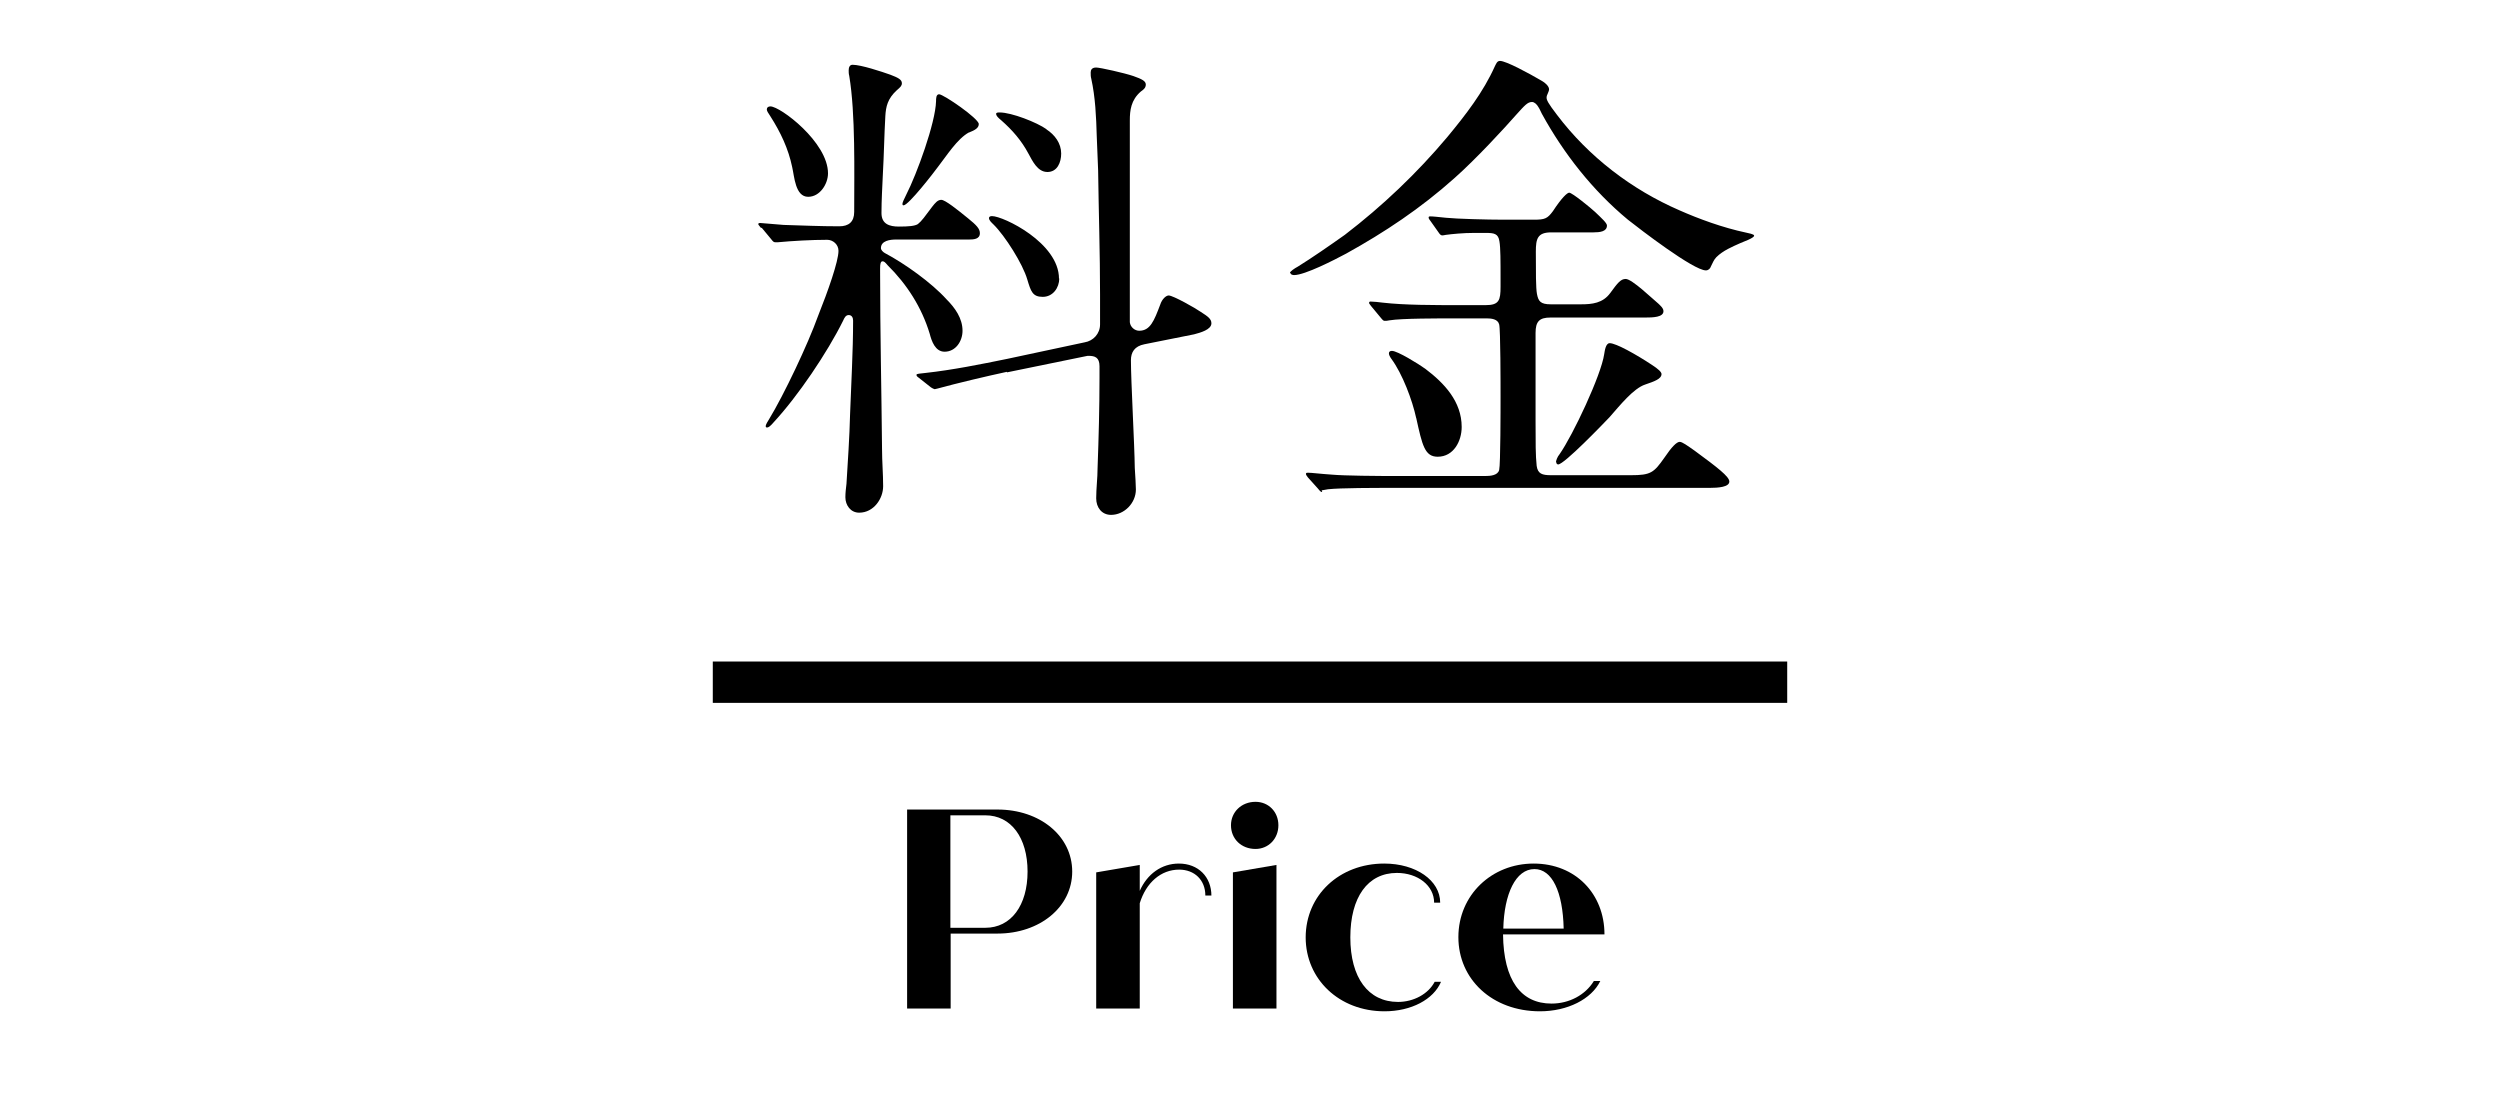 <?xml version="1.0" encoding="UTF-8"?>
<svg id="_レイヤー_2" data-name="レイヤー 2" xmlns="http://www.w3.org/2000/svg" viewBox="0 0 90.7 40.18">
  <defs>
    <style>
      .cls-1 {
        stroke: #000;
        stroke-miterlimit: 10;
        stroke-width: 1.5px;
      }

      .cls-1, .cls-2 {
        fill: none;
      }

      .cls-2, .cls-3 {
        stroke-width: 0px;
      }
    </style>
  </defs>
  <g id="_固定ナビゲーション" data-name="固定ナビゲーション">
    <g>
      <rect class="cls-2" y="0" width="90.7" height="40.18"/>
      <g>
        <g>
          <path class="cls-3" d="M38.9,31.62c0,1.29-1.18,2.25-2.71,2.25h-1.7v2.72h-1.58v-7.22h3.28c1.54,0,2.71.96,2.71,2.25ZM37.28,31.62c0-1.23-.6-2.04-1.53-2.04h-1.27v4.08h1.27c.93,0,1.53-.81,1.53-2.04Z"/>
          <path class="cls-3" d="M43.95,32.49h-.22c0-.56-.39-.94-.95-.94-.66,0-1.2.47-1.43,1.22v3.82h-1.58v-4.94l1.58-.27v.94c.27-.61.79-.99,1.42-.99.7,0,1.18.48,1.18,1.17Z"/>
          <path class="cls-3" d="M44.66,29.94c0-.48.38-.85.89-.85.47,0,.83.36.83.85s-.36.86-.83.86c-.51,0-.89-.36-.89-.86ZM44.73,31.65l1.58-.27v5.21h-1.58v-4.94Z"/>
          <path class="cls-3" d="M47.37,34.01c0-1.53,1.22-2.68,2.85-2.68,1.15,0,2.03.61,2.03,1.42h-.22c0-.62-.59-1.08-1.35-1.08-1.06,0-1.69.88-1.69,2.34s.65,2.34,1.73,2.34c.57,0,1.1-.29,1.33-.73h.23c-.27.64-1.08,1.07-2.05,1.07-1.65,0-2.86-1.17-2.86-2.68Z"/>
          <path class="cls-3" d="M57.82,35.59h.24c-.32.66-1.19,1.1-2.19,1.1-1.73,0-2.96-1.16-2.96-2.69s1.21-2.67,2.73-2.67,2.57,1.1,2.57,2.57h-3.68c.02,1.67.65,2.51,1.76,2.51.64,0,1.22-.31,1.53-.81ZM54.53,33.69h2.2c-.03-1.34-.42-2.16-1.06-2.16-.68,0-1.1.9-1.13,2.16Z"/>
        </g>
        <g>
          <path class="cls-3" d="M27.6,8.26c-.07-.09-.09-.11-.09-.13,0-.04.05-.04.07-.04l.85.07c.67.02,1.33.05,2.02.05.34,0,.54-.16.54-.52,0-1.44.05-3.57-.18-4.94-.02-.07-.02-.14-.02-.2,0-.11.04-.2.14-.2.31,0,1.06.25,1.37.36.29.11.42.18.42.31,0,.09-.05.14-.18.25-.34.31-.4.6-.42.94-.04.7-.05,1.41-.09,2.11-.02.47-.05.94-.05,1.41,0,.4.29.49.63.49.36,0,.58-.02.69-.09.14-.11.25-.27.52-.63.11-.14.2-.25.33-.25.14,0,.59.36.97.67.31.25.43.38.43.54,0,.22-.23.23-.4.23h-2.65c-.2,0-.54.04-.54.31,0,.07.07.14.14.18.72.38,1.7,1.08,2.24,1.68.31.31.58.69.58,1.14,0,.38-.25.76-.65.76-.34,0-.47-.38-.54-.65-.29-.96-.83-1.8-1.53-2.49-.09-.11-.13-.14-.18-.14-.07,0-.09.09-.09.25v.14c0,2.15.05,4.27.07,6.42,0,.45.04.9.04,1.35s-.34.96-.87.96c-.31,0-.5-.27-.5-.56,0-.16.02-.32.04-.49.05-.83.11-1.68.13-2.51.04-1.14.11-2.27.11-3.41,0-.11-.05-.2-.16-.2s-.16.11-.2.2c-.58,1.17-1.64,2.74-2.53,3.7-.11.13-.18.18-.23.18-.04,0-.05-.02-.05-.05s.02-.09.11-.23c.56-.92,1.42-2.74,1.79-3.77.36-.9.74-1.98.74-2.36,0-.23-.2-.4-.41-.4-.56,0-1.26.04-1.8.09h-.07c-.07,0-.09-.02-.16-.11l-.34-.41ZM30.04,6.29c0,.38-.29.85-.72.85-.47,0-.5-.74-.58-1.08-.14-.67-.42-1.26-.79-1.84-.09-.13-.13-.2-.13-.25,0-.07.05-.11.13-.11.36,0,2.09,1.3,2.09,2.43ZM35.16,4.8c-.43.23-.83.87-1.12,1.24-.16.22-1.08,1.41-1.26,1.41-.04,0-.04-.04-.04-.05,0-.05.05-.16.14-.34.38-.74,1.06-2.6,1.08-3.39,0-.09,0-.25.11-.25.16,0,1.44.88,1.44,1.08,0,.14-.13.22-.36.31ZM36.53,13.49c-.74.16-1.8.41-2.53.61l-.09.02s-.07-.02-.14-.07l-.43-.34c-.07-.05-.09-.07-.09-.11,0-.05.13-.04.33-.07.99-.11,1.98-.31,2.96-.51l2.81-.6c.31-.05.56-.31.56-.65v-1.08c0-1.5-.05-3.01-.07-4.51l-.05-1.24c-.02-.7-.05-1.41-.2-2.09-.02-.07-.02-.14-.02-.22,0-.09.04-.18.2-.18.14,0,1.03.2,1.35.31.31.11.45.18.45.31s-.11.2-.18.25c-.36.31-.4.69-.4,1.05v7.32c.02.18.18.31.34.31.4,0,.54-.36.76-.94.07-.22.22-.34.31-.34.16,0,.99.47,1.17.6.25.16.38.25.38.41,0,.23-.4.34-.63.4l-1.8.36c-.36.07-.49.29-.49.58,0,.76.13,3.05.14,3.91.02.32.04.63.04.78,0,.49-.42.92-.9.92-.34,0-.54-.27-.54-.6,0-.36.05-.74.05-1.1.04-1.1.07-2.18.07-3.28v-.41c0-.32-.16-.38-.4-.38-.02,0-.05,0-.13.02l-2.83.58ZM38.43,10.1c0,.34-.23.67-.6.67s-.43-.2-.56-.63c-.16-.56-.81-1.59-1.23-2-.05-.05-.16-.14-.16-.23,0-.05.05-.07.11-.07.41,0,2.43.97,2.43,2.27ZM37.96,4.69c.31.2.54.51.54.88,0,.32-.14.67-.5.67s-.54-.4-.69-.67c-.25-.47-.58-.85-.99-1.21-.11-.09-.18-.16-.18-.23,0-.05.07-.05.13-.05.43,0,1.35.36,1.7.61Z"/>
          <path class="cls-3" d="M46.8,9.9c0-.05.16-.16.29-.23.5-.31,1.15-.76,1.7-1.15,1.37-1.05,2.62-2.24,3.72-3.55.67-.81,1.3-1.62,1.73-2.58.04-.07.07-.18.18-.18.22,0,1.05.45,1.51.72.13.07.27.2.27.31,0,.04-.02.09-.05.16-.02.04-.04.09-.04.14,0,.09.05.2.38.63,1.15,1.52,2.71,2.71,4.44,3.46.7.31,1.57.63,2.42.81.07.02.29.05.29.11,0,.09-.42.23-.5.27-.29.13-.63.27-.87.51-.09.09-.14.22-.2.34-.02.07-.09.14-.18.14-.45,0-2.4-1.5-2.83-1.84-1.28-1.06-2.33-2.4-3.12-3.84-.04-.07-.07-.16-.13-.25-.05-.09-.14-.18-.23-.18-.16,0-.27.13-.56.45-.43.49-1.46,1.61-2.25,2.31-1.23,1.1-2.54,1.97-3.93,2.74-.43.23-1.5.78-1.89.78-.05,0-.13-.02-.13-.07ZM47.97,17.85c-.05,0-.07-.02-.16-.13l-.36-.4c-.05-.07-.07-.09-.07-.13s.04-.04.07-.04c.14,0,.43.04.88.07.43.04,1.66.05,2.38.05h3.16c.2,0,.47-.02.52-.22.05-.2.05-2.25.05-2.65,0-.43,0-2.45-.05-2.63-.05-.2-.29-.22-.47-.22h-1.01c-.74,0-2.06,0-2.49.07-.09.02-.14.02-.18.02-.05,0-.07-.02-.16-.13l-.34-.41c-.05-.07-.07-.09-.07-.11,0-.05.04-.05.05-.05.09,0,.31.02.45.04.78.09,1.84.09,2.83.09h.9c.49,0,.54-.18.54-.67v-.31c0-.61,0-1.1-.04-1.33-.04-.29-.2-.31-.5-.31h-.43c-.38,0-.79.04-1.01.07-.09.02-.13.02-.14.02-.05,0-.09-.05-.13-.11l-.29-.41c-.04-.05-.07-.09-.07-.13s.04-.04.05-.04c.13,0,.27.02.58.05.38.04,1.5.07,2.09.07h1.1c.4,0,.49-.04.69-.31.32-.49.52-.67.59-.67.11,0,.79.56.94.7.23.22.43.4.43.49,0,.22-.25.25-.49.25h-1.53c-.5,0-.56.23-.56.7,0,.74,0,1.32.04,1.53.05.27.13.38.5.38h1.1c.4,0,.79-.04,1.06-.41s.38-.51.56-.51c.23,0,.97.72,1.19.9.07.07.18.16.18.27,0,.22-.38.23-.67.23h-3.43c-.4,0-.54.14-.54.56v3.21c0,.76,0,1.24.04,1.61.04.29.2.34.52.34h2.9c.72,0,.83-.09,1.21-.63.27-.4.45-.58.56-.58.09,0,.27.13.54.32.83.61,1.26.94,1.26,1.12,0,.2-.4.23-.72.23h-11.42c-.74,0-1.97,0-2.42.05l-.23.04ZM51.38,15.17c-.14-.65-.5-1.61-.9-2.15-.05-.07-.09-.14-.09-.2s.04-.09.11-.09c.2,0,.96.47,1.21.65.69.52,1.32,1.19,1.32,2.11,0,.51-.29,1.08-.87,1.08-.47,0-.56-.41-.78-1.41ZM56.45,16.77c0-.05.05-.2.13-.29.49-.7,1.51-2.87,1.62-3.63.02-.11.05-.4.2-.4.23,0,.96.41,1.52.78.25.16.36.27.36.34,0,.18-.27.27-.59.38-.43.14-.92.76-1.3,1.19-.22.23-1.64,1.71-1.86,1.71-.05,0-.07-.05-.07-.09Z"/>
        </g>
        <line class="cls-1" x1="25.86" y1="24.75" x2="64.84" y2="24.75"/>
      </g>
    </g>
  </g>
</svg>